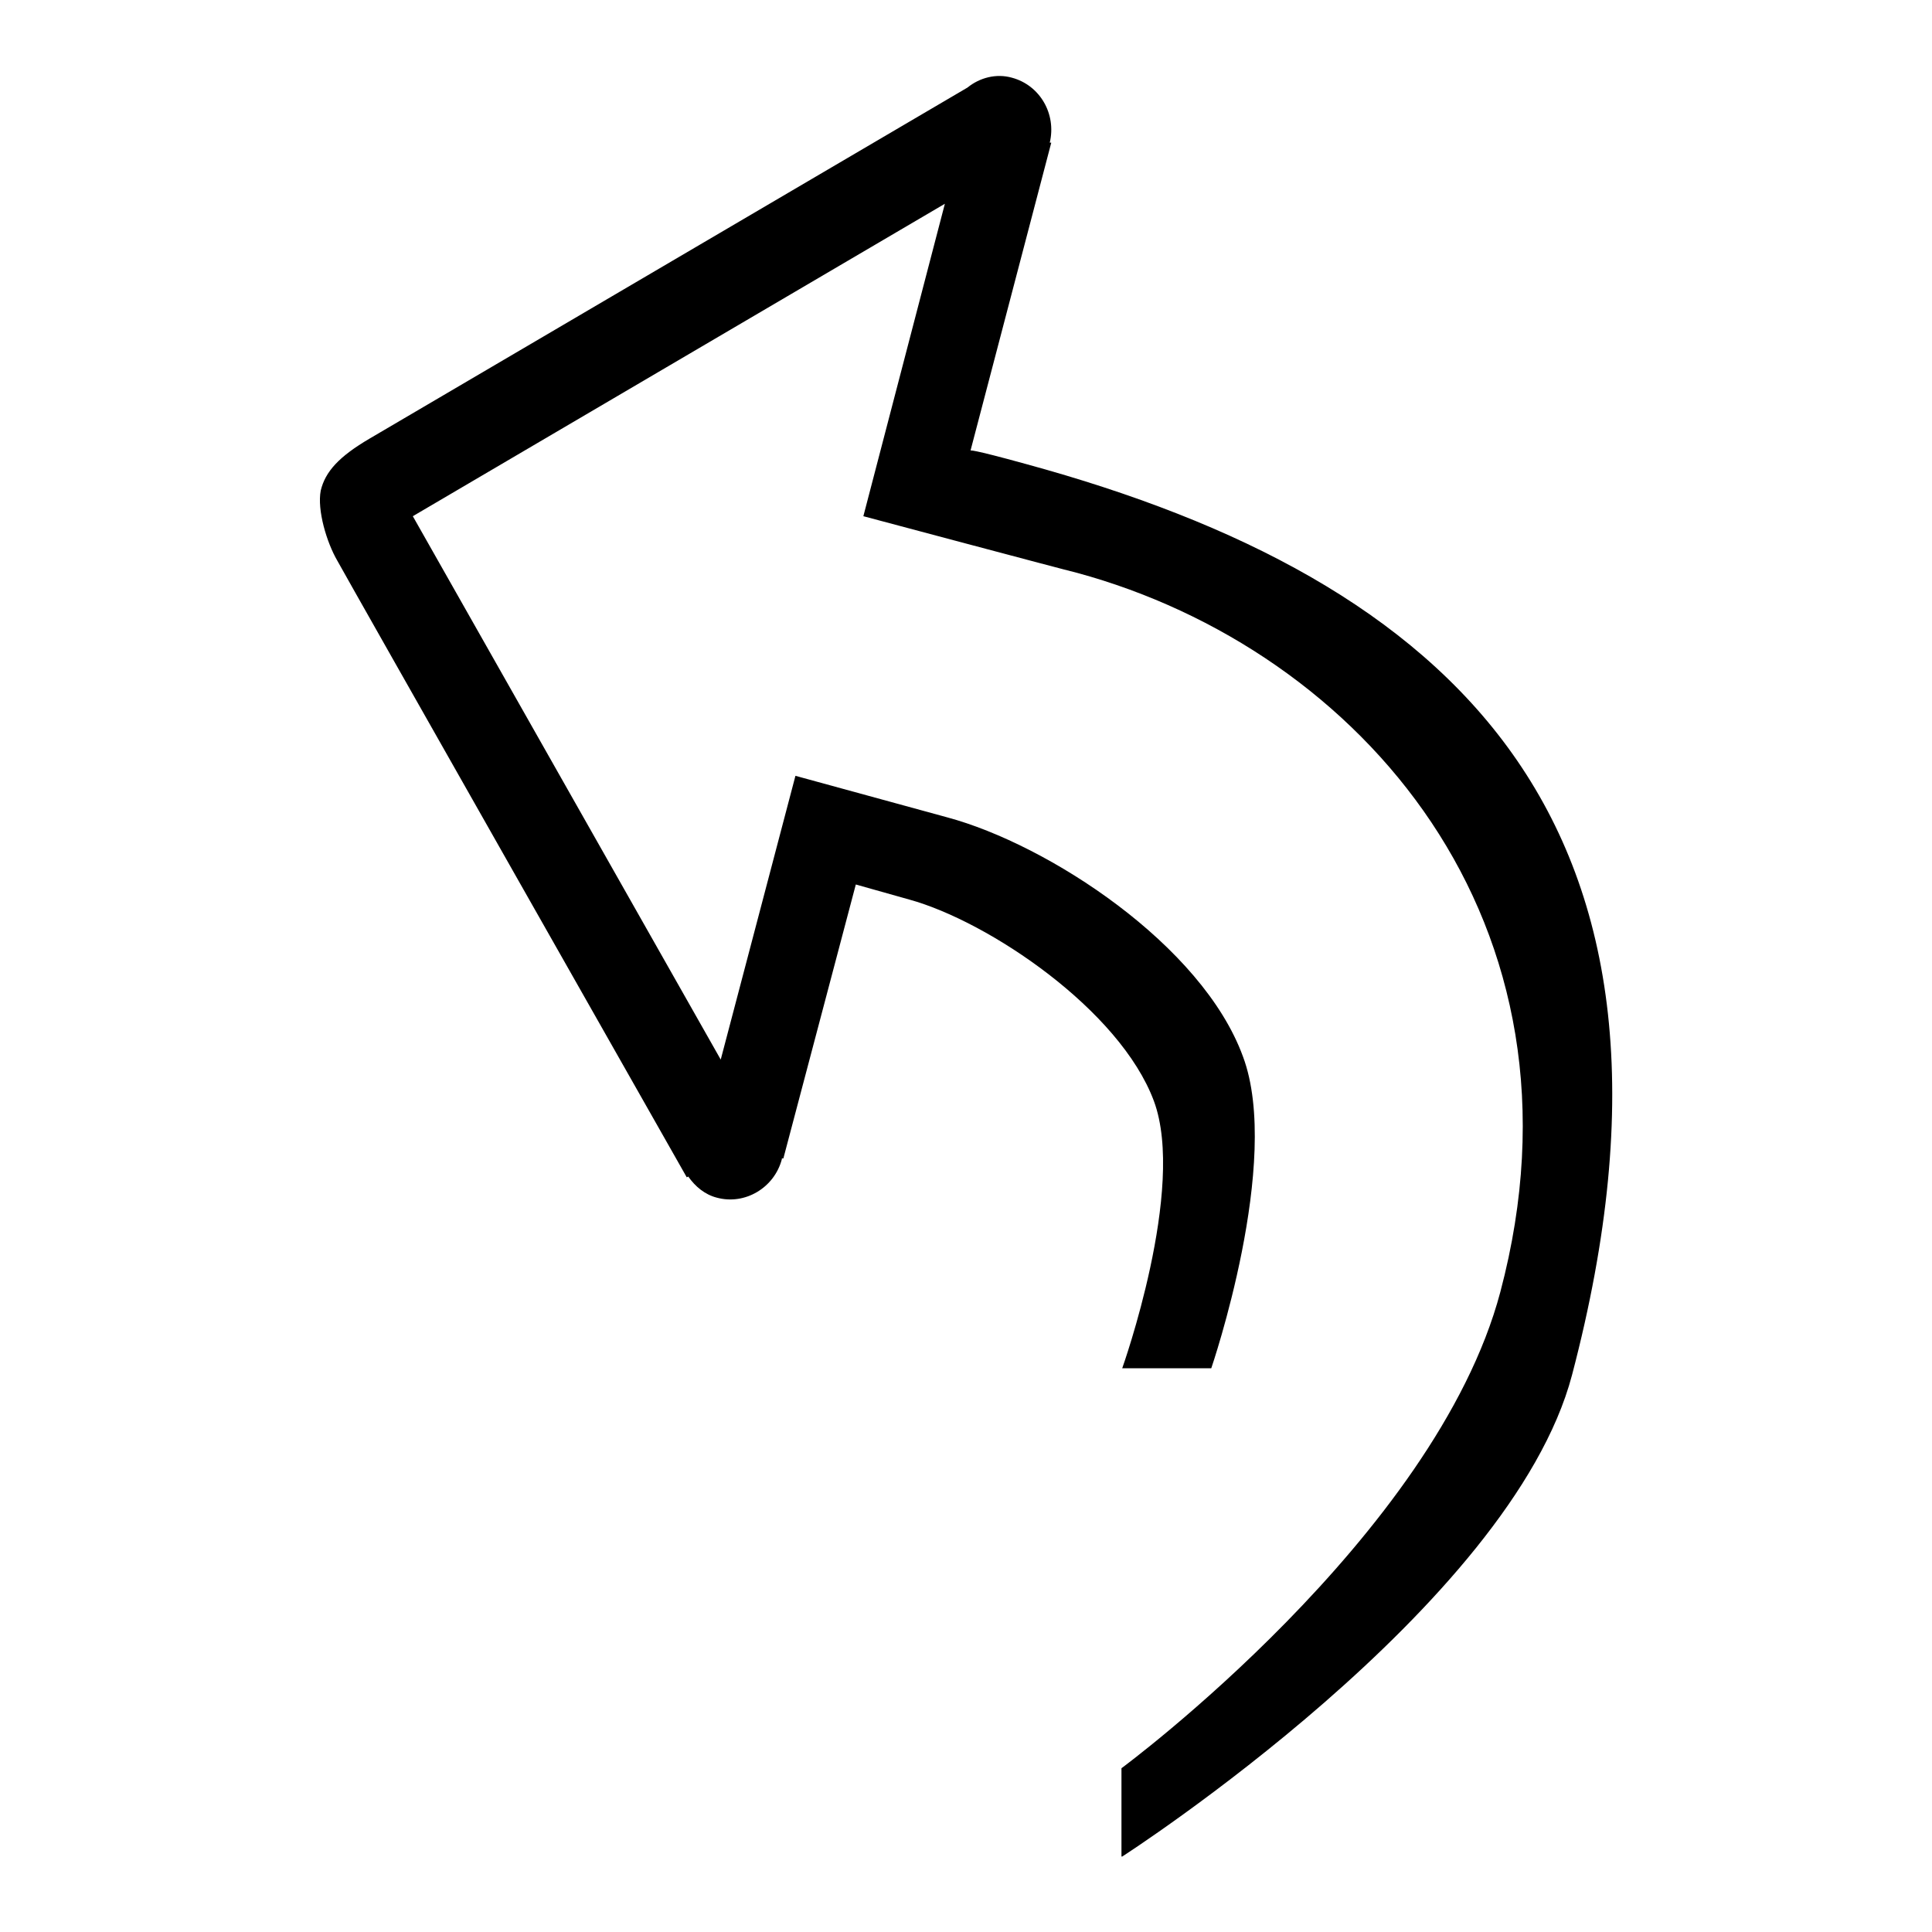 <?xml version="1.0" encoding="utf-8"?>
<!-- Svg Vector Icons : http://www.onlinewebfonts.com/icon -->
<!DOCTYPE svg PUBLIC "-//W3C//DTD SVG 1.1//EN" "http://www.w3.org/Graphics/SVG/1.1/DTD/svg11.dtd">
<svg version="1.1" xmlns="http://www.w3.org/2000/svg" xmlns:xlink="http://www.w3.org/1999/xlink" x="0px" y="0px" viewBox="0 0 256 256" enable-background="new 0 0 256 256" xml:space="preserve">
<g><g><path fill="#000000" d="M148.7,246c0,0,51.5-33.1,59.6-63.8c19.4-73.8-16.3-105.4-72.3-120.7c-7.6-2.1-7.4-1.8-7.4-1.8l10.7-40.8l-0.2,0c0.9-3.8-1.3-7.6-5-8.6c-2.1-0.6-4.3,0-5.9,1.3c0,0-75.1,44.1-79.2,46.5s-5.9,4.4-6.5,6.9c-0.5,2.6,0.8,6.9,2.2,9.3c1.3,2.4,46.3,81.7,46.3,81.7l0.2-0.1c0.9,1.3,2.2,2.4,3.8,2.8c3.7,1,7.6-1.3,8.6-5.1c0,0,0-0.1,0-0.1l0.2,0l9.6-36.3c0,0,3.2,0.9,7.1,2c10.5,2.9,27.9,14.6,32.4,26.7c4.3,11.6-4.2,35.4-4.2,35.4h11.8c0,0,9.4-27.4,4.2-41.3c-5.4-14.8-25.8-28.1-39.2-31.7c-9.9-2.7-20.1-5.5-20.1-5.5l-9.9,37.6l-40.8-72l70.5-41.4l-7.8,29.9l-3,11.5c0,0,26.6,7.1,28.3,7.5c37.5,10.2,69.1,46.3,56.1,95.3c-8.6,32.4-50.2,63.1-50.2,63.1V246L148.7,246z"/></g></g>
</svg>
